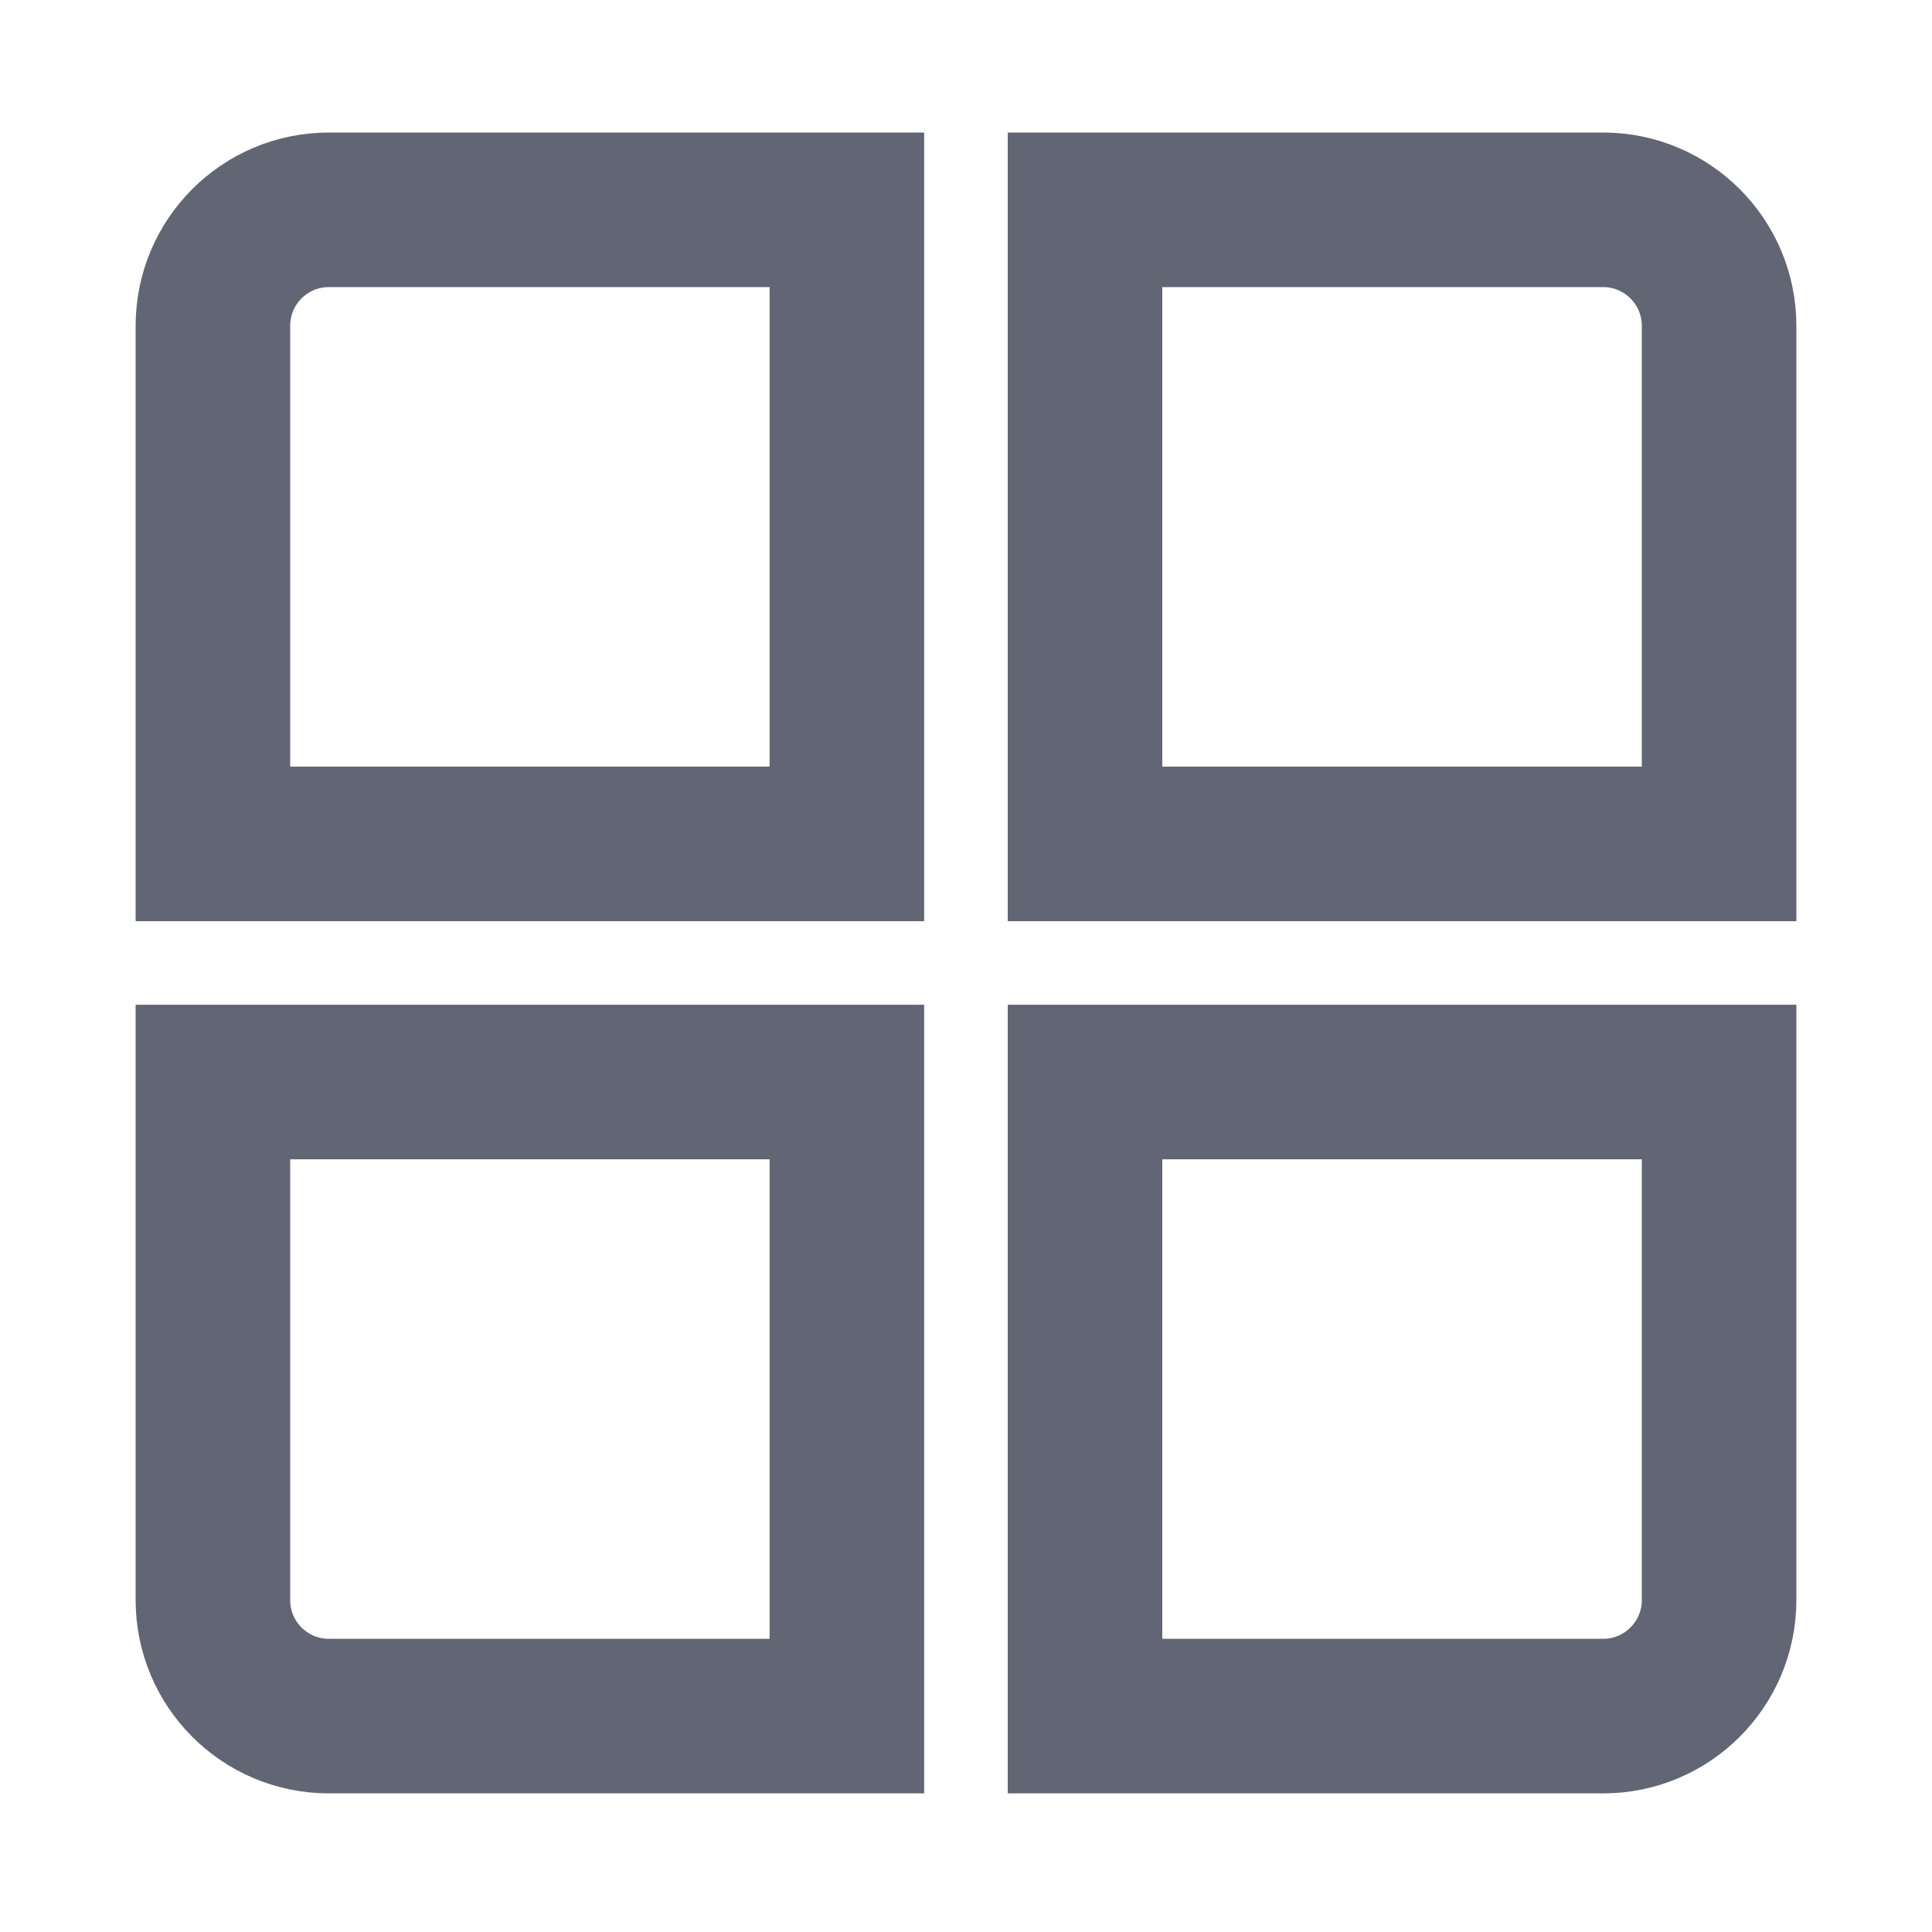 <svg width="20" height="20" viewBox="0 0 20 20" fill="none" xmlns="http://www.w3.org/2000/svg">
<path d="M3.404 2.172H8.767V8.736H2.204V3.373C2.204 2.71 2.741 2.172 3.404 2.172Z" stroke="#626573" stroke-width="1.6"/>
<path d="M16.596 2.172C17.258 2.172 17.796 2.71 17.796 3.373V8.736H11.232V2.172H16.596Z" stroke="#626573" stroke-width="1.6"/>
<path d="M17.796 11.201V16.564C17.796 17.227 17.258 17.765 16.596 17.765H11.232V11.201H17.796Z" stroke="#626573" stroke-width="1.6"/>
<path d="M8.767 11.201V17.765H3.404C2.741 17.765 2.204 17.227 2.204 16.564V11.201H8.767Z" stroke="#626573" stroke-width="1.6"/>
</svg>
